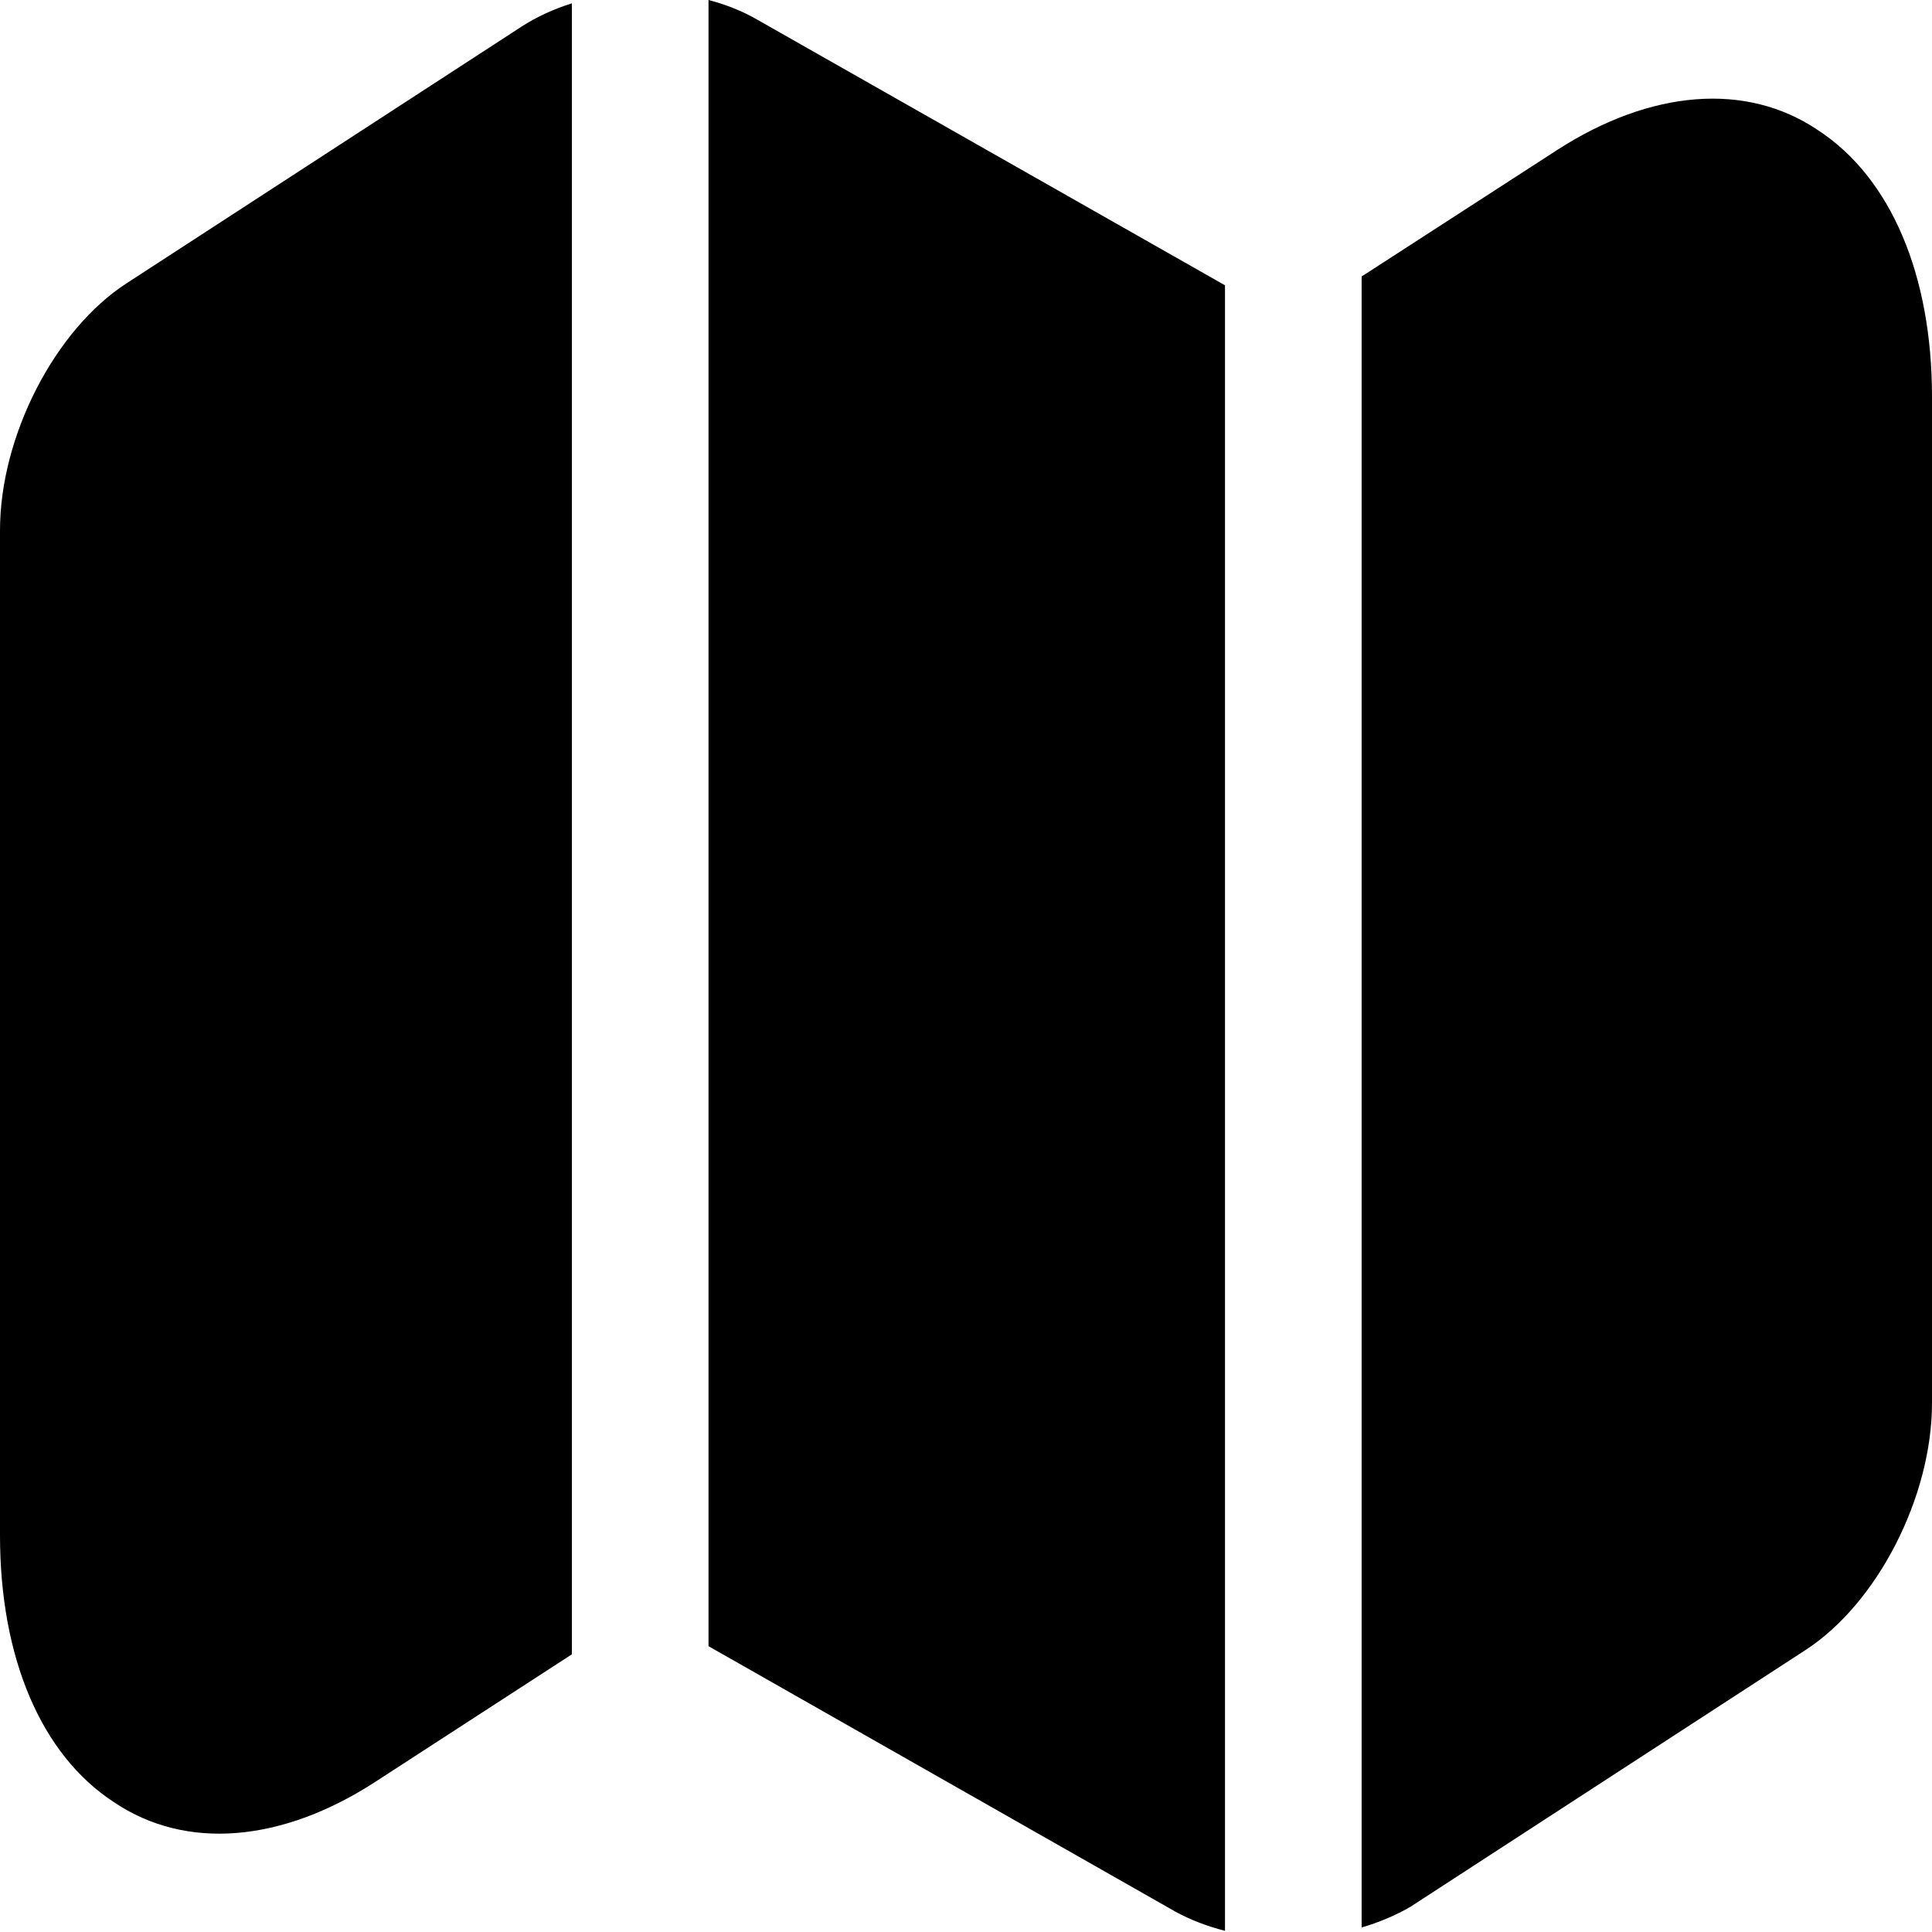 <?xml version="1.0" encoding="UTF-8" standalone="no"?>
<!DOCTYPE svg PUBLIC "-//W3C//DTD SVG 1.1//EN" "http://www.w3.org/Graphics/SVG/1.1/DTD/svg11.dtd">
<svg width="18px" height="18px" viewBox="0 0 18 18" version="1.1" xmlns="http://www.w3.org/2000/svg" xmlns:xlink="http://www.w3.org/1999/xlink" xml:space="preserve" xmlns:serif="http://www.serif.com/" style="fill-rule:evenodd;clip-rule:evenodd;stroke-linejoin:round;stroke-miterlimit:2;">
    <path d="M6.601,0C6.762,0.042 6.917,0.103 7.055,0.183L11.413,2.658L11.413,17.989C11.249,17.947 11.093,17.888 10.952,17.811L6.601,15.337L6.601,0ZM14.51,1.396C15.376,0.838 16.268,0.76 16.938,1.213C17.617,1.656 18,2.562 18,3.698L18,13.071C18,13.948 17.49,14.94 16.82,15.374L13.144,17.763C13.007,17.844 12.851,17.909 12.686,17.958L12.686,2.576L14.51,1.396ZM5.328,15.413L3.489,16.606C2.623,17.165 1.731,17.243 1.061,16.79C0.381,16.347 0,15.441 0,14.305L0,4.941C0,4.065 0.51,3.072 1.18,2.639L4.856,0.25C4.999,0.157 5.159,0.084 5.328,0.031L5.328,15.413Z" style="fill-rule:nonzero;"/>
</svg>
